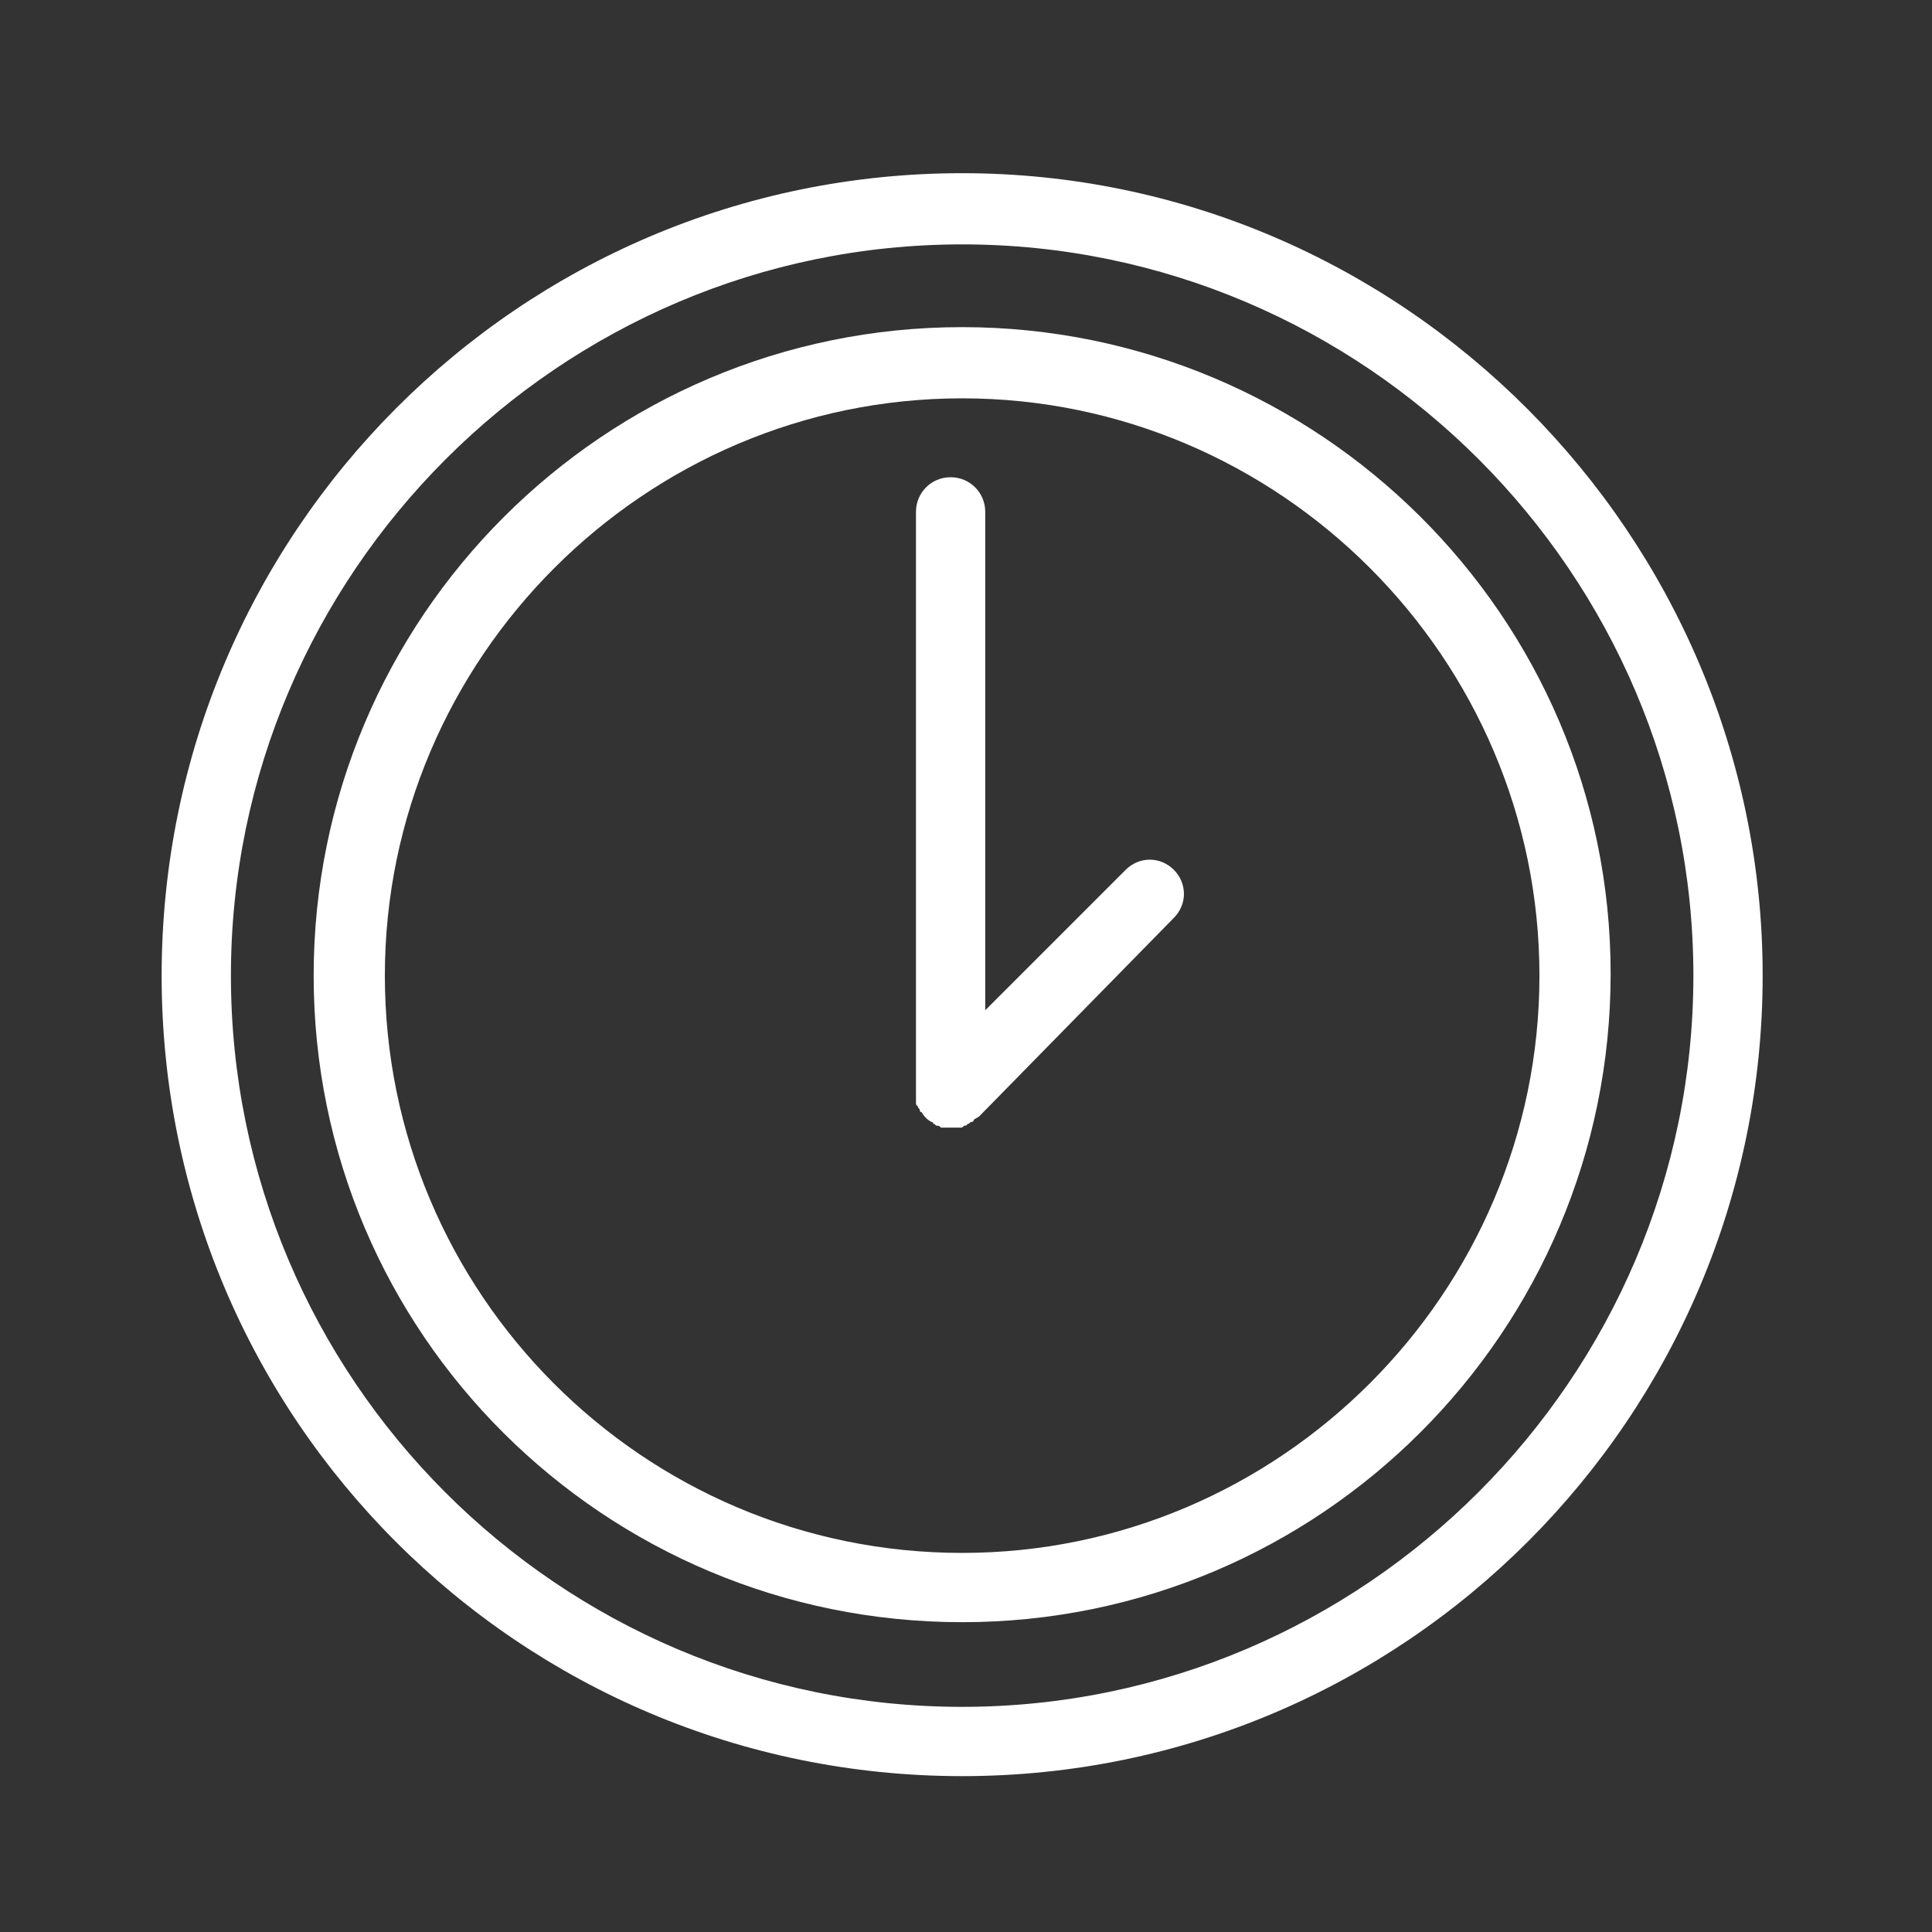 <?xml version="1.0" encoding="UTF-8"?> <!-- Generator: Adobe Illustrator 19.2.1, SVG Export Plug-In . SVG Version: 6.00 Build 0) --> <svg xmlns="http://www.w3.org/2000/svg" xmlns:xlink="http://www.w3.org/1999/xlink" id="Layer_1" x="0px" y="0px" viewBox="0 0 100.4 100.4" style="enable-background:new 0 0 100.4 100.4;" xml:space="preserve"><rect x="0" y="0" width="100.4" height="100.4" fill="#333333" stroke="none"/> <style type="text/css"> .st0{fill:#FFFFFF;} </style> <g> <path class="st0" d="M50,17c-18.6,0-33.7,15.1-33.7,33.7S31.4,84.3,50,84.3c18.6,0,33.7-15.1,33.7-33.7S68.5,17,50,17z M50,80.7 c-16.6,0-30-13.5-30-30s13.5-30,30-30s30,13.5,30,30S66.5,80.7,50,80.7z"></path> <path class="st0" d="M58.5,45.2l-7.3,7.3V26.6c0-1-0.8-1.8-1.8-1.8s-1.8,0.8-1.8,1.8v30.2c0,0.1,0,0.2,0,0.4c0,0.1,0,0.1,0,0.1 c0,0.1,0,0.1,0.1,0.2c0,0.1,0.1,0.1,0.1,0.2c0,0,0,0.1,0.1,0.1c0.1,0.2,0.3,0.4,0.5,0.5c0,0,0.1,0,0.1,0.1c0.1,0,0.1,0.1,0.2,0.1 c0.1,0,0.1,0,0.2,0.1c0.1,0,0.1,0,0.2,0c0.1,0,0.2,0,0.4,0s0.2,0,0.4,0c0.1,0,0.1,0,0.2-0.1c0.1,0,0.1,0,0.2-0.1 c0.1,0,0.1-0.1,0.2-0.1c0,0,0.1,0,0.1-0.1c0.1-0.1,0.2-0.1,0.3-0.2L61,47.7c0.7-0.7,0.7-1.8,0-2.5C60.3,44.5,59.2,44.5,58.5,45.2z"></path> <path class="st0" d="M50,9C27,9,8.4,27.7,8.4,50.7S27,92.3,50,92.3s41.6-18.7,41.6-41.6S72.9,9,50,9z M50,88.7c-21,0-38-17.1-38-38 s17.1-38,38-38s38,17.1,38,38S70.9,88.7,50,88.7z"></path> </g> </svg> 
